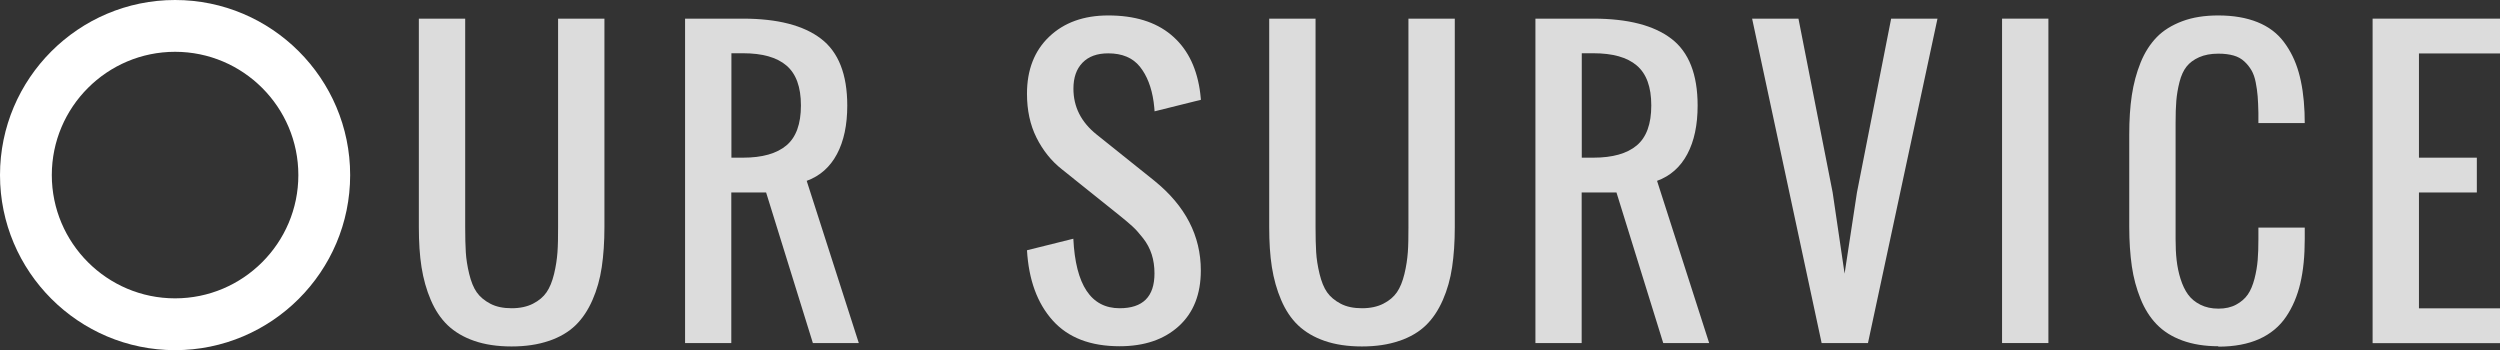 <?xml version="1.0" encoding="UTF-8"?><svg id="b" xmlns="http://www.w3.org/2000/svg" width="242.75" height="34" viewBox="0 0 242.75 34"><rect x="0" y="0" width="242.75" height="34" fill="#333333" stroke="none"/><defs><style>.d{fill:#fff;}.e{fill:#dcdcdc;}</style></defs><g id="c"><path class="e" d="M53.29,33.1c-1.04.36-2.25.54-3.62.54s-2.58-.18-3.62-.54-1.9-.87-2.58-1.52-1.22-1.47-1.64-2.45-.72-2.05-.9-3.19-.26-2.43-.26-3.88V1.81h4.5v20.25c0,.97.02,1.79.06,2.44s.15,1.36.33,2.1.42,1.34.73,1.78.75.81,1.32,1.11,1.26.44,2.07.44,1.5-.15,2.07-.44,1.01-.66,1.32-1.11.55-1.04.73-1.78.28-1.44.33-2.1.06-1.47.06-2.44V1.81h4.5v20.25c0,1.44-.09,2.73-.26,3.88s-.47,2.21-.9,3.19-.97,1.8-1.64,2.45-1.53,1.16-2.58,1.52Z"/><path class="e" d="M66.52,33.31V1.81h5.62c3.35,0,5.88.65,7.58,1.95s2.55,3.46,2.55,6.49c0,1.88-.33,3.45-1,4.71s-1.65,2.13-2.94,2.6l5.06,15.75h-4.46l-4.54-14.62h-3.38v14.62h-4.5ZM71.02,15.31h1.12c1.88,0,3.28-.4,4.22-1.19s1.41-2.08,1.41-3.88-.47-3.08-1.41-3.88-2.34-1.19-4.22-1.19h-1.12v10.12Z"/><path class="e" d="M108.72,33.62c-2.84,0-5-.83-6.5-2.5s-2.33-3.94-2.5-6.82l4.5-1.12c.22,4.5,1.72,6.75,4.5,6.75,2.25,0,3.38-1.12,3.38-3.38,0-.67-.09-1.29-.27-1.85s-.46-1.09-.83-1.56-.71-.86-1.02-1.14-.72-.64-1.25-1.06l-5.62-4.5c-1.03-.81-1.85-1.84-2.47-3.08s-.92-2.67-.92-4.26c0-2.32.72-4.17,2.16-5.54s3.35-2.06,5.73-2.06c2.55,0,4.58.62,6.09,1.87s2.43,3.01,2.79,5.3c.04.25.08.59.12,1.02l-4.5,1.12c-.01-.2-.04-.5-.09-.9-.2-1.43-.65-2.58-1.34-3.44s-1.72-1.29-3.07-1.29c-1.08,0-1.91.3-2.5.91s-.88,1.44-.88,2.52c0,1.77.75,3.25,2.25,4.45l5.62,4.5c3,2.43,4.5,5.33,4.5,8.7,0,2.31-.71,4.11-2.14,5.41s-3.34,1.95-5.74,1.95Z"/><path class="e" d="M135.86,33.1c-1.04.36-2.25.54-3.62.54s-2.58-.18-3.62-.54-1.9-.87-2.58-1.52-1.22-1.47-1.64-2.45-.72-2.05-.9-3.19-.26-2.43-.26-3.88V1.81h4.5v20.25c0,.97.02,1.79.06,2.44s.15,1.36.33,2.1.42,1.34.73,1.78.75.81,1.32,1.11,1.26.44,2.07.44,1.5-.15,2.07-.44,1.01-.66,1.32-1.11.55-1.04.73-1.78.28-1.44.33-2.1.06-1.47.06-2.44V1.81h4.5v20.25c0,1.44-.09,2.73-.26,3.88s-.47,2.21-.9,3.19-.97,1.8-1.64,2.45-1.53,1.16-2.58,1.52Z"/><path class="e" d="M149.09,33.31V1.81h5.62c3.35,0,5.88.65,7.58,1.95s2.55,3.46,2.55,6.49c0,1.88-.33,3.45-1,4.71s-1.65,2.13-2.94,2.6l5.06,15.75h-4.46l-4.54-14.62h-3.38v14.62h-4.5ZM153.59,15.31h1.12c1.88,0,3.28-.4,4.22-1.19s1.41-2.08,1.41-3.88-.47-3.08-1.41-3.88-2.34-1.19-4.22-1.19h-1.12v10.12Z"/><path class="e" d="M176.88,33.31l-6.75-31.5h4.5l3.32,16.88,1.16,7.88,1.2-7.88,3.32-16.88h4.5l-6.75,31.5h-4.5Z"/><path class="e" d="M194.4,33.31V1.81h4.5v31.5h-4.5Z"/><path class="e" d="M215.4,33.62c-1.32,0-2.49-.19-3.5-.56s-1.83-.89-2.48-1.56-1.17-1.49-1.57-2.48-.69-2.05-.85-3.17-.25-2.4-.25-3.81v-8.98c0-1.42.08-2.69.25-3.81s.45-2.18.85-3.17.93-1.81,1.57-2.47,1.47-1.17,2.48-1.55,2.17-.56,3.5-.56c1.46,0,2.73.22,3.8.65s1.92,1.07,2.56,1.92,1.12,1.82,1.44,2.94.51,2.41.57,3.9c.01.22.02.57.02,1.04h-4.5v-1c-.01-.62-.04-1.15-.07-1.59s-.1-.89-.19-1.36-.23-.86-.41-1.17-.41-.6-.69-.86-.62-.46-1.05-.58-.91-.18-1.48-.18c-.73,0-1.35.12-1.87.35s-.93.54-1.22.91-.52.86-.68,1.49-.26,1.23-.31,1.82-.07,1.32-.07,2.19v11.25c0,.75.03,1.43.1,2.04s.19,1.22.38,1.82.43,1.11.73,1.52.7.74,1.2.99,1.08.38,1.75.38,1.24-.13,1.72-.39.86-.59,1.13-.98.49-.91.65-1.53.26-1.22.31-1.81.07-1.27.07-2.04v-1.12h4.5v1.12c0,1.63-.14,3.06-.43,4.29s-.75,2.32-1.39,3.26-1.51,1.66-2.6,2.15-2.42.74-3.96.74Z"/><path class="e" d="M230.38,33.31V1.81h12.38v3.38h-7.88v10.12h5.62v3.38h-5.62v11.25h7.88v3.38h-12.38Z"/><path class="d" d="M17,34C7.63,34,0,26.37,0,17S7.63,0,17,0s17,7.63,17,17-7.63,17-17,17ZM17,5.03c-6.6,0-11.97,5.37-11.97,11.97s5.37,11.97,11.97,11.97,11.97-5.37,11.97-11.97-5.37-11.97-11.97-11.97Z"/></g></svg>
